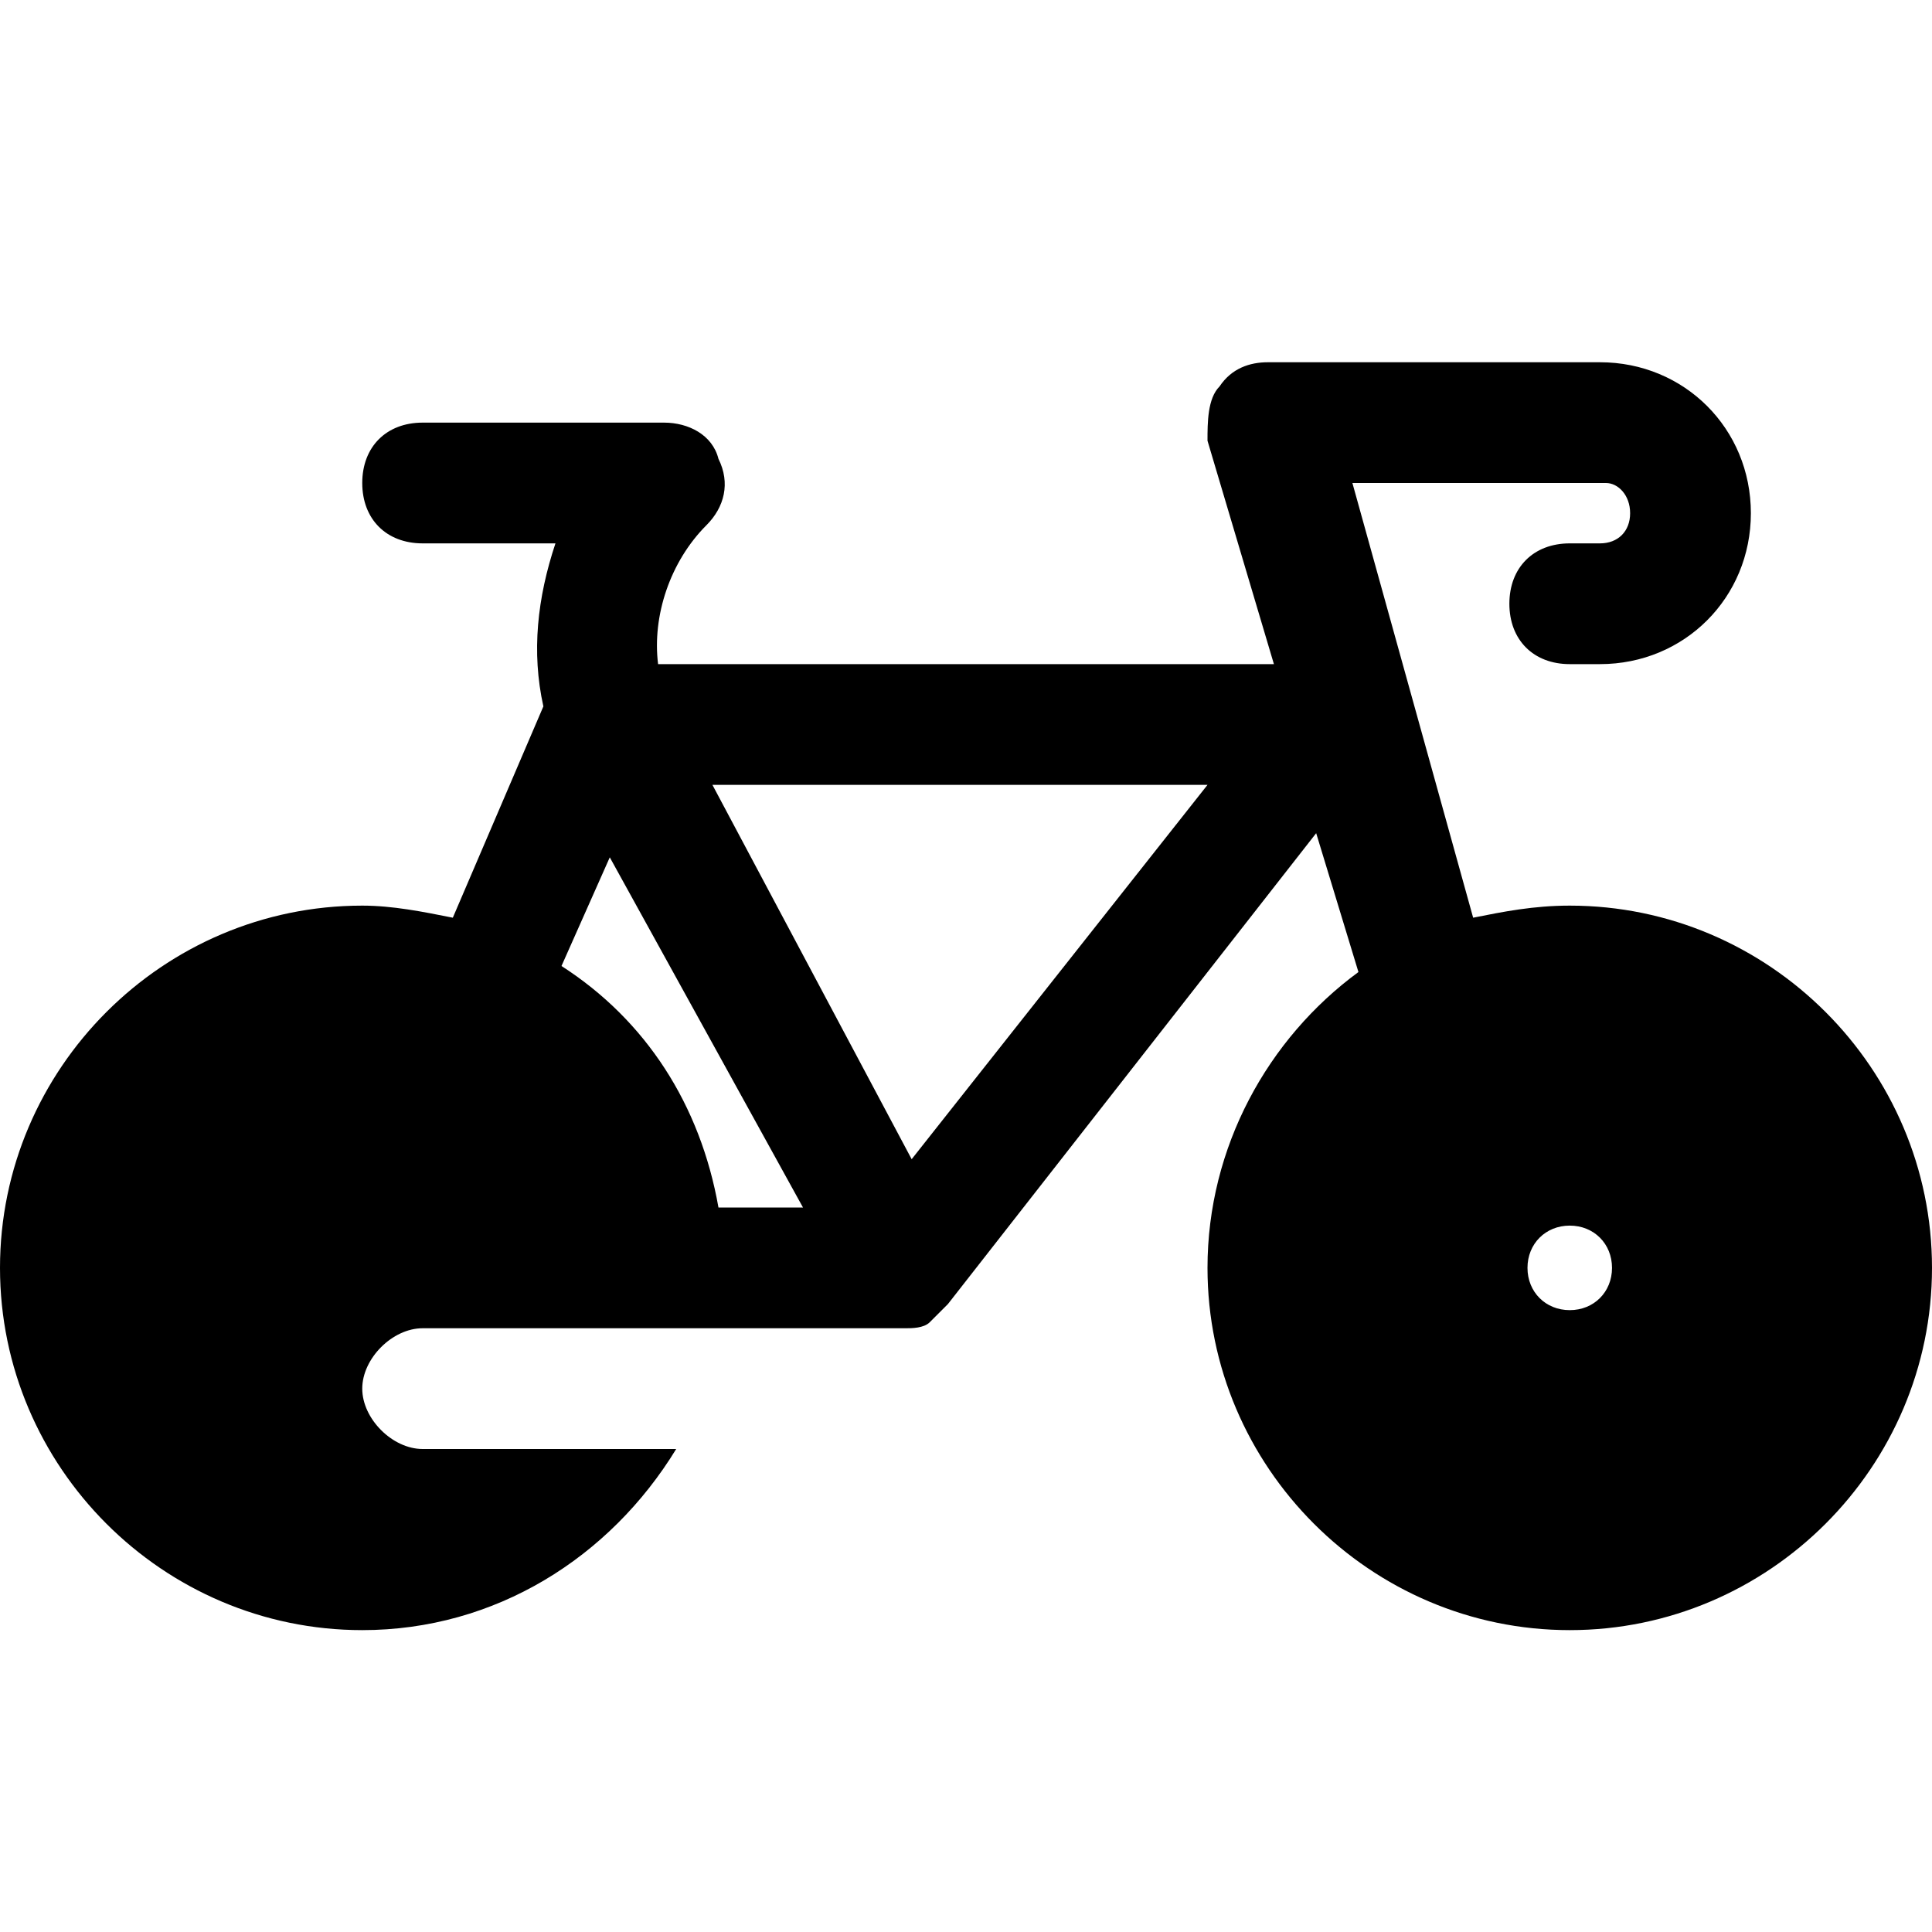 <?xml version="1.0" encoding="utf-8"?>
<svg version="1.1" id="Icons" xmlns="http://www.w3.org/2000/svg" xmlns:xlink="http://www.w3.org/1999/xlink" 
	 viewBox="0 0 32 32" xml:space="preserve">
<style type="text/css">
	.st0{fill:none;stroke:#000000;stroke-width:2;stroke-linecap:round;stroke-linejoin:round;stroke-miterlimit:10;}
</style>
<path d="M26,15c-0.6,0-1.1,0.1-1.6,0.2l-2-7.2h4.2C26.8,8,27,8.2,27,8.5S26.8,9,26.5,9H26c-0.6,0-1,0.4-1,1s0.4,1,1,1h0.5
	c1.4,0,2.5-1.1,2.5-2.5S27.9,6,26.5,6H21c-0.3,0-0.6,0.1-0.8,0.4C20,6.6,20,7,20,7.3l1.1,3.7H10.9c-0.1-0.8,0.2-1.7,0.8-2.3
	C12,8.4,12.1,8,11.9,7.6C11.8,7.2,11.4,7,11,7H7C6.4,7,6,7.4,6,8s0.4,1,1,1h2.2C8.9,9.9,8.8,10.8,9,11.7l-1.5,3.5
	C7,15.1,6.5,15,6,15c-3.3,0-6,2.7-6,6s2.7,6,6,6c2.2,0,4.1-1.2,5.2-3H7c-0.5,0-1-0.5-1-1s0.5-1,1-1h4.9H14h1c0,0,0,0,0,0
	c0,0,0,0,0,0c0.1,0,0.3,0,0.4-0.1c0,0,0,0,0,0c0,0,0,0,0,0c0.1-0.1,0.2-0.2,0.3-0.3c0,0,0,0,0,0l6.1-7.8l0.7,2.3
	C21,17.2,20,19,20,21c0,3.3,2.7,6,6,6s6-2.7,6-6S29.3,15,26,15z M11.9,20c-0.3-1.7-1.2-3.1-2.6-4l0.8-1.8l3.2,5.8H11.9z M15.1,19.2
	L11.8,13H20L15.1,19.2z M26,21.7c-0.4,0-0.7-0.3-0.7-0.7s0.3-0.7,0.7-0.7c0.4,0,0.7,0.3,0.7,0.7S26.4,21.7,26,21.7z"/>
</svg>